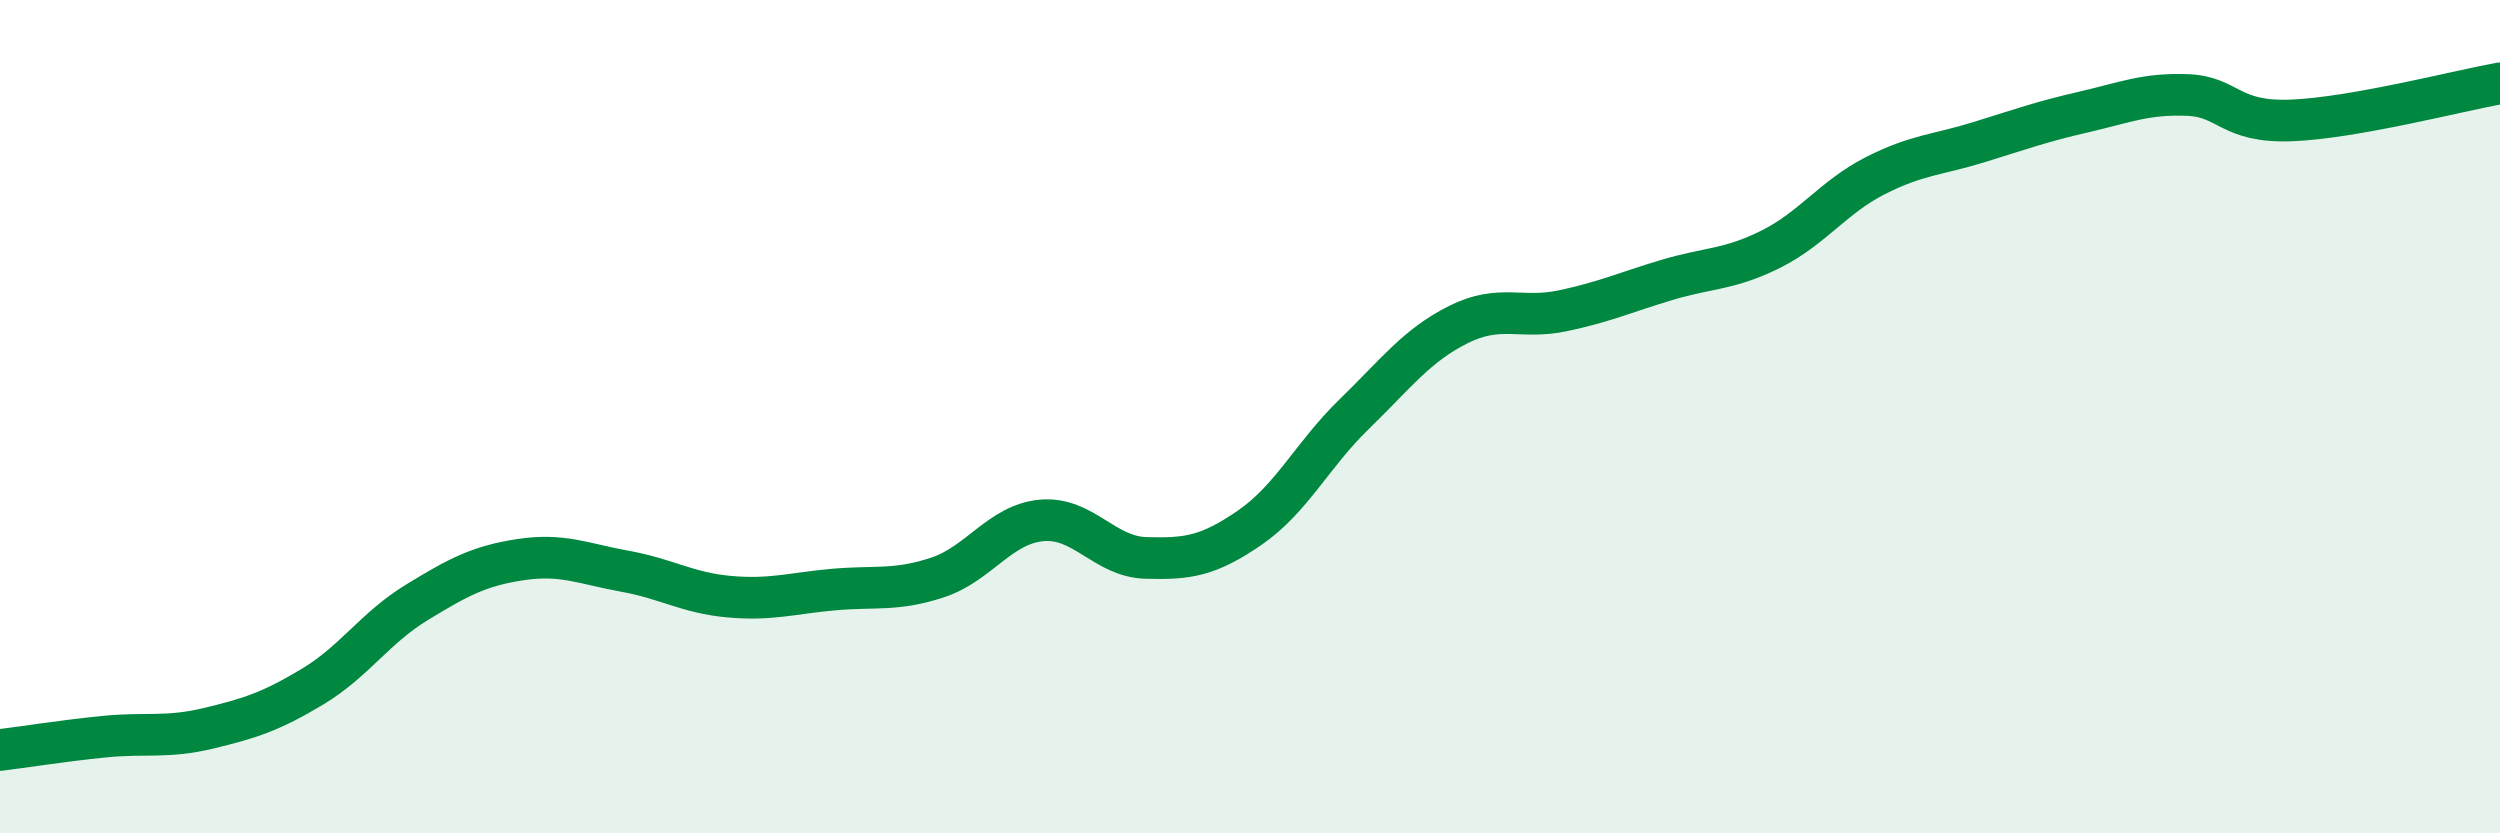 
    <svg width="60" height="20" viewBox="0 0 60 20" xmlns="http://www.w3.org/2000/svg">
      <path
        d="M 0,18 C 0.5,17.94 1.5,17.78 2.5,17.68 C 3.5,17.58 4,17.72 5,17.48 C 6,17.24 6.5,17.08 7.5,16.48 C 8.5,15.88 9,15.07 10,14.46 C 11,13.85 11.5,13.58 12.5,13.43 C 13.5,13.28 14,13.53 15,13.71 C 16,13.89 16.5,14.23 17.5,14.32 C 18.5,14.41 19,14.24 20,14.15 C 21,14.06 21.5,14.19 22.5,13.86 C 23.5,13.53 24,12.58 25,12.49 C 26,12.4 26.5,13.36 27.5,13.39 C 28.5,13.42 29,13.35 30,12.66 C 31,11.97 31.5,10.91 32.5,9.94 C 33.5,8.97 34,8.29 35,7.79 C 36,7.29 36.5,7.67 37.5,7.46 C 38.5,7.25 39,7.02 40,6.72 C 41,6.42 41.5,6.48 42.5,5.98 C 43.5,5.48 44,4.73 45,4.22 C 46,3.71 46.5,3.72 47.5,3.41 C 48.5,3.1 49,2.92 50,2.69 C 51,2.46 51.5,2.24 52.5,2.28 C 53.5,2.32 53.5,2.95 55,2.89 C 56.5,2.83 59,2.18 60,2L60 20L0 20Z"
        fill="#008740"
        opacity="0.1"
        stroke-linecap="round"
        stroke-linejoin="round"
      />
      <path
        d="M 0,18 C 0.5,17.94 1.5,17.78 2.5,17.68 C 3.5,17.58 4,17.72 5,17.48 C 6,17.24 6.5,17.08 7.5,16.48 C 8.5,15.88 9,15.07 10,14.46 C 11,13.85 11.5,13.58 12.5,13.43 C 13.5,13.28 14,13.53 15,13.71 C 16,13.89 16.5,14.23 17.5,14.32 C 18.5,14.41 19,14.24 20,14.15 C 21,14.06 21.5,14.19 22.5,13.86 C 23.5,13.53 24,12.58 25,12.49 C 26,12.4 26.5,13.36 27.5,13.39 C 28.5,13.42 29,13.35 30,12.66 C 31,11.97 31.5,10.91 32.5,9.94 C 33.5,8.97 34,8.29 35,7.79 C 36,7.29 36.5,7.67 37.5,7.46 C 38.5,7.25 39,7.02 40,6.72 C 41,6.42 41.5,6.48 42.5,5.98 C 43.5,5.48 44,4.73 45,4.22 C 46,3.71 46.5,3.72 47.5,3.41 C 48.5,3.1 49,2.92 50,2.69 C 51,2.46 51.5,2.24 52.5,2.28 C 53.5,2.32 53.5,2.95 55,2.89 C 56.5,2.83 59,2.18 60,2"
        stroke="#008740"
        stroke-width="1"
        fill="none"
        stroke-linecap="round"
        stroke-linejoin="round"
      />
    </svg>
  